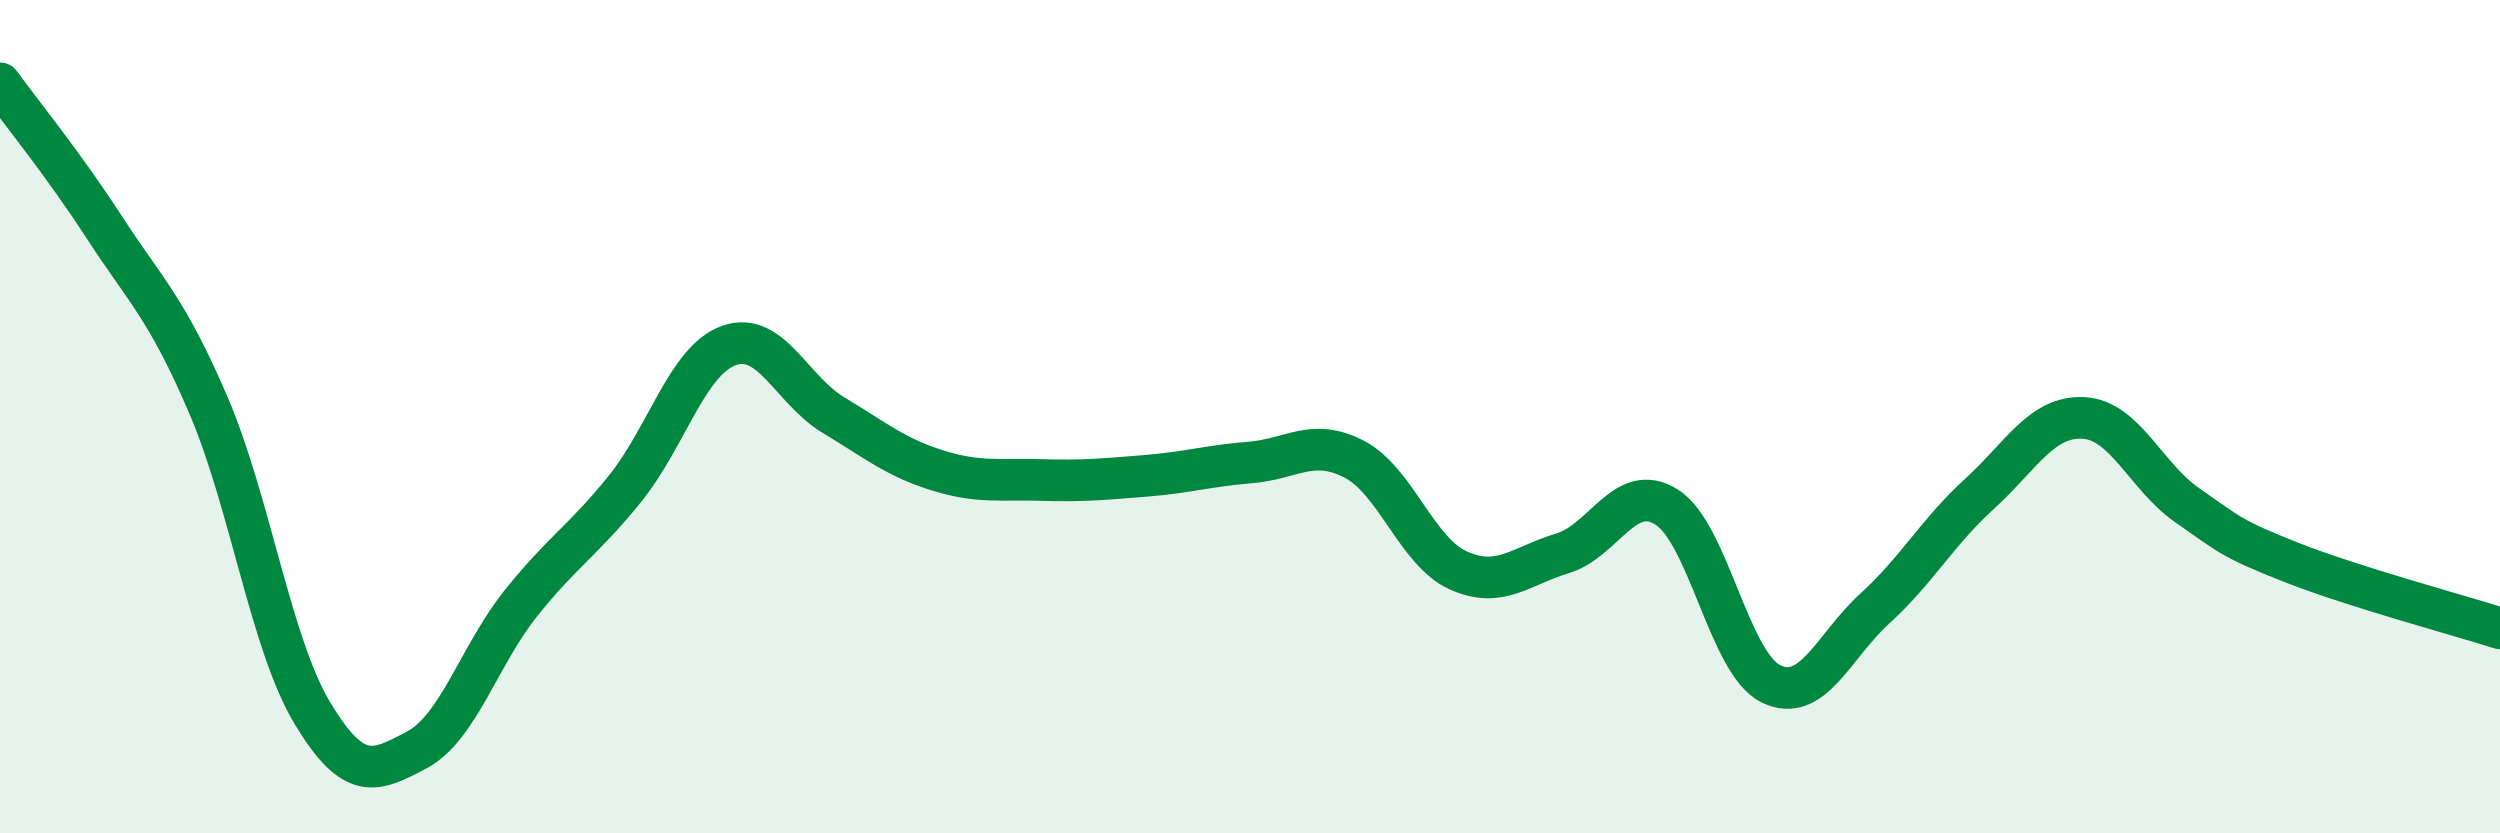 
    <svg width="60" height="20" viewBox="0 0 60 20" xmlns="http://www.w3.org/2000/svg">
      <path
        d="M 0,2 C 0.5,2.69 1.5,3.91 2.5,5.45 C 3.5,6.99 4,7.39 5,9.72 C 6,12.05 6.5,15.46 7.5,17.12 C 8.5,18.78 9,18.53 10,18 C 11,17.47 11.5,15.73 12.5,14.48 C 13.5,13.23 14,12.97 15,11.73 C 16,10.49 16.5,8.64 17.5,8.29 C 18.5,7.94 19,9.36 20,9.96 C 21,10.56 21.5,10.98 22.5,11.29 C 23.5,11.6 24,11.49 25,11.52 C 26,11.55 26.5,11.5 27.5,11.42 C 28.5,11.34 29,11.18 30,11.1 C 31,11.02 31.5,10.5 32.5,11.02 C 33.5,11.54 34,13.24 35,13.69 C 36,14.14 36.5,13.58 37.5,13.28 C 38.5,12.98 39,11.54 40,12.17 C 41,12.8 41.5,15.92 42.5,16.41 C 43.5,16.9 44,15.51 45,14.6 C 46,13.69 46.5,12.77 47.5,11.86 C 48.5,10.95 49,9.98 50,10.03 C 51,10.08 51.5,11.44 52.5,12.13 C 53.5,12.82 53.5,12.91 55,13.5 C 56.5,14.09 59,14.76 60,15.08L60 20L0 20Z"
        fill="#008740"
        opacity="0.1"
        stroke-linecap="round"
        stroke-linejoin="round"
      />
      <path
        d="M 0,2 C 0.5,2.69 1.5,3.91 2.5,5.45 C 3.5,6.99 4,7.39 5,9.72 C 6,12.05 6.5,15.46 7.5,17.12 C 8.5,18.78 9,18.53 10,18 C 11,17.47 11.5,15.73 12.5,14.48 C 13.5,13.23 14,12.97 15,11.73 C 16,10.49 16.5,8.64 17.5,8.29 C 18.5,7.94 19,9.36 20,9.96 C 21,10.56 21.5,10.98 22.5,11.29 C 23.5,11.6 24,11.49 25,11.52 C 26,11.55 26.5,11.5 27.5,11.42 C 28.5,11.34 29,11.18 30,11.1 C 31,11.02 31.5,10.5 32.5,11.02 C 33.5,11.54 34,13.24 35,13.69 C 36,14.14 36.5,13.58 37.5,13.28 C 38.5,12.98 39,11.54 40,12.17 C 41,12.8 41.5,15.92 42.5,16.41 C 43.5,16.9 44,15.51 45,14.6 C 46,13.69 46.5,12.77 47.5,11.86 C 48.5,10.95 49,9.98 50,10.03 C 51,10.08 51.5,11.44 52.5,12.13 C 53.5,12.82 53.5,12.91 55,13.5 C 56.5,14.09 59,14.76 60,15.08"
        stroke="#008740"
        stroke-width="1"
        fill="none"
        stroke-linecap="round"
        stroke-linejoin="round"
      />
    </svg>
  